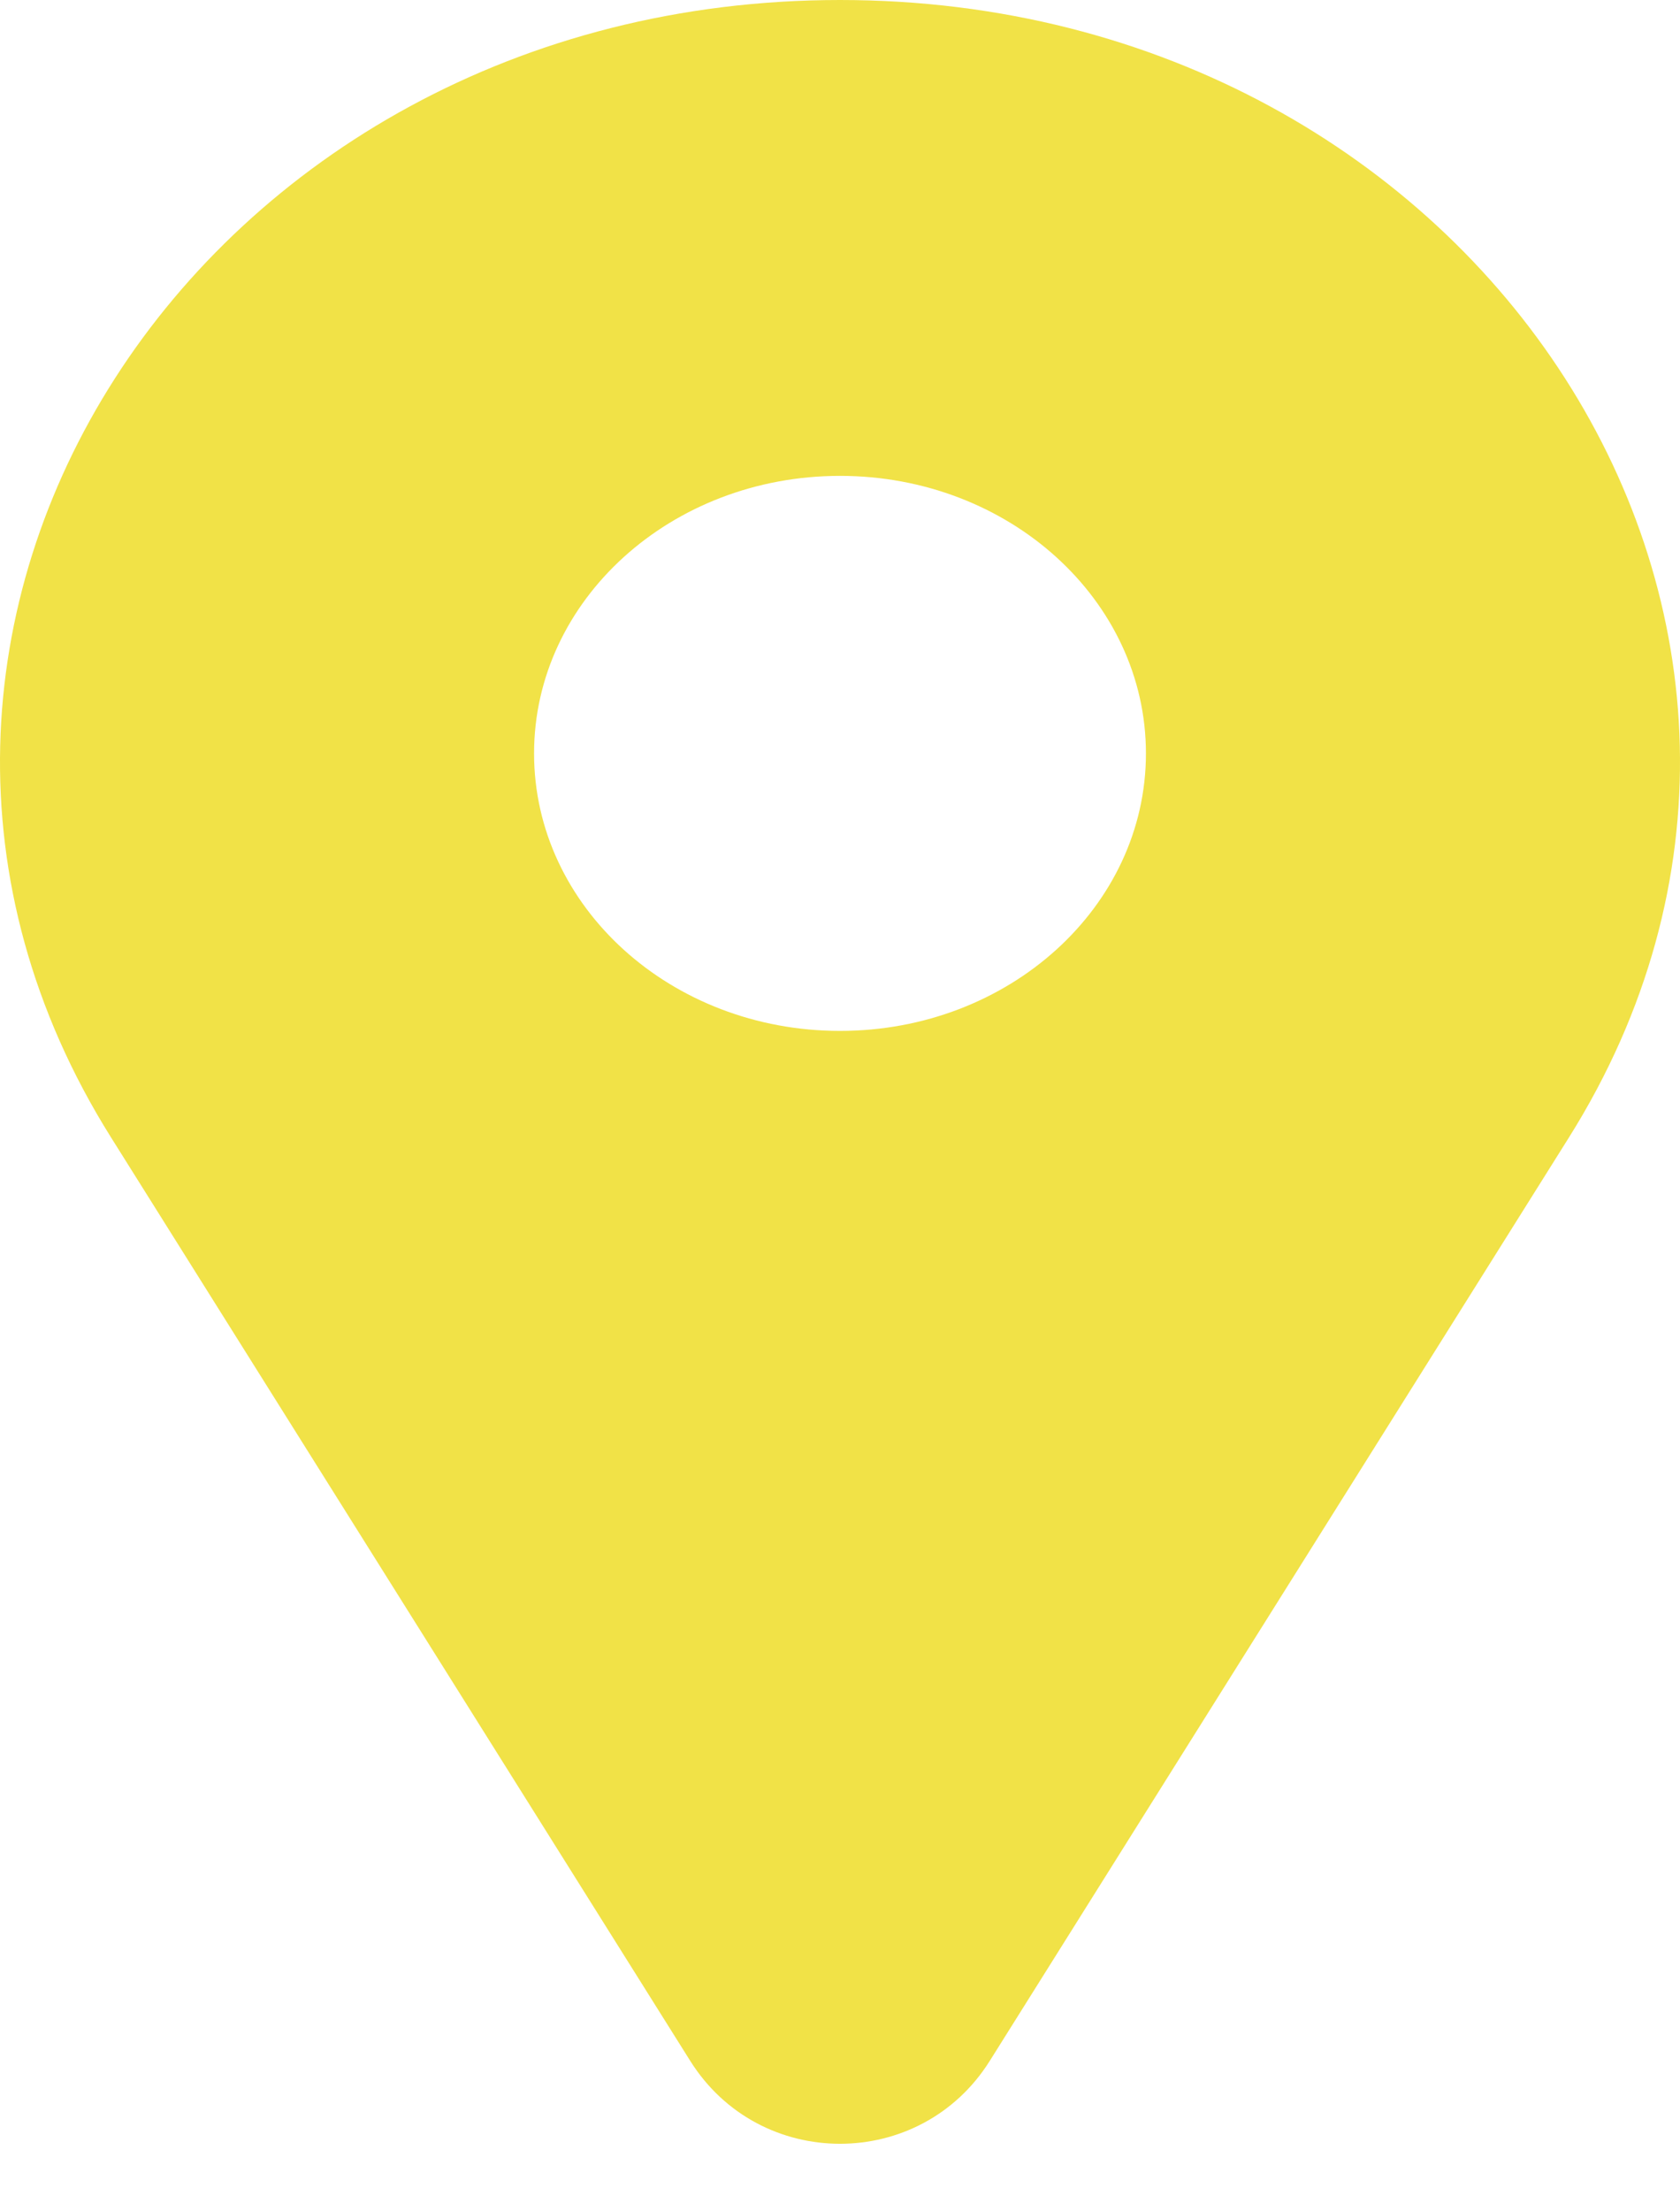 <?xml version="1.0" encoding="UTF-8"?> <svg xmlns="http://www.w3.org/2000/svg" width="19" height="25" viewBox="0 0 19 25" fill="none"><path fill-rule="evenodd" clip-rule="evenodd" d="M1.255 12.858L7.806 23.299C8.59 24.549 10.41 24.549 11.194 23.299L17.745 12.858C21.343 7.122 16.776 0 9.5 0C2.224 0 -2.343 7.122 1.255 12.858ZM9.5 11.655C11.411 11.655 12.96 10.251 12.96 8.518C12.96 6.785 11.411 5.38 9.5 5.38C7.589 5.38 6.04 6.785 6.04 8.518C6.04 10.251 7.589 11.655 9.5 11.655Z" fill="#F1E247"></path></svg> 
